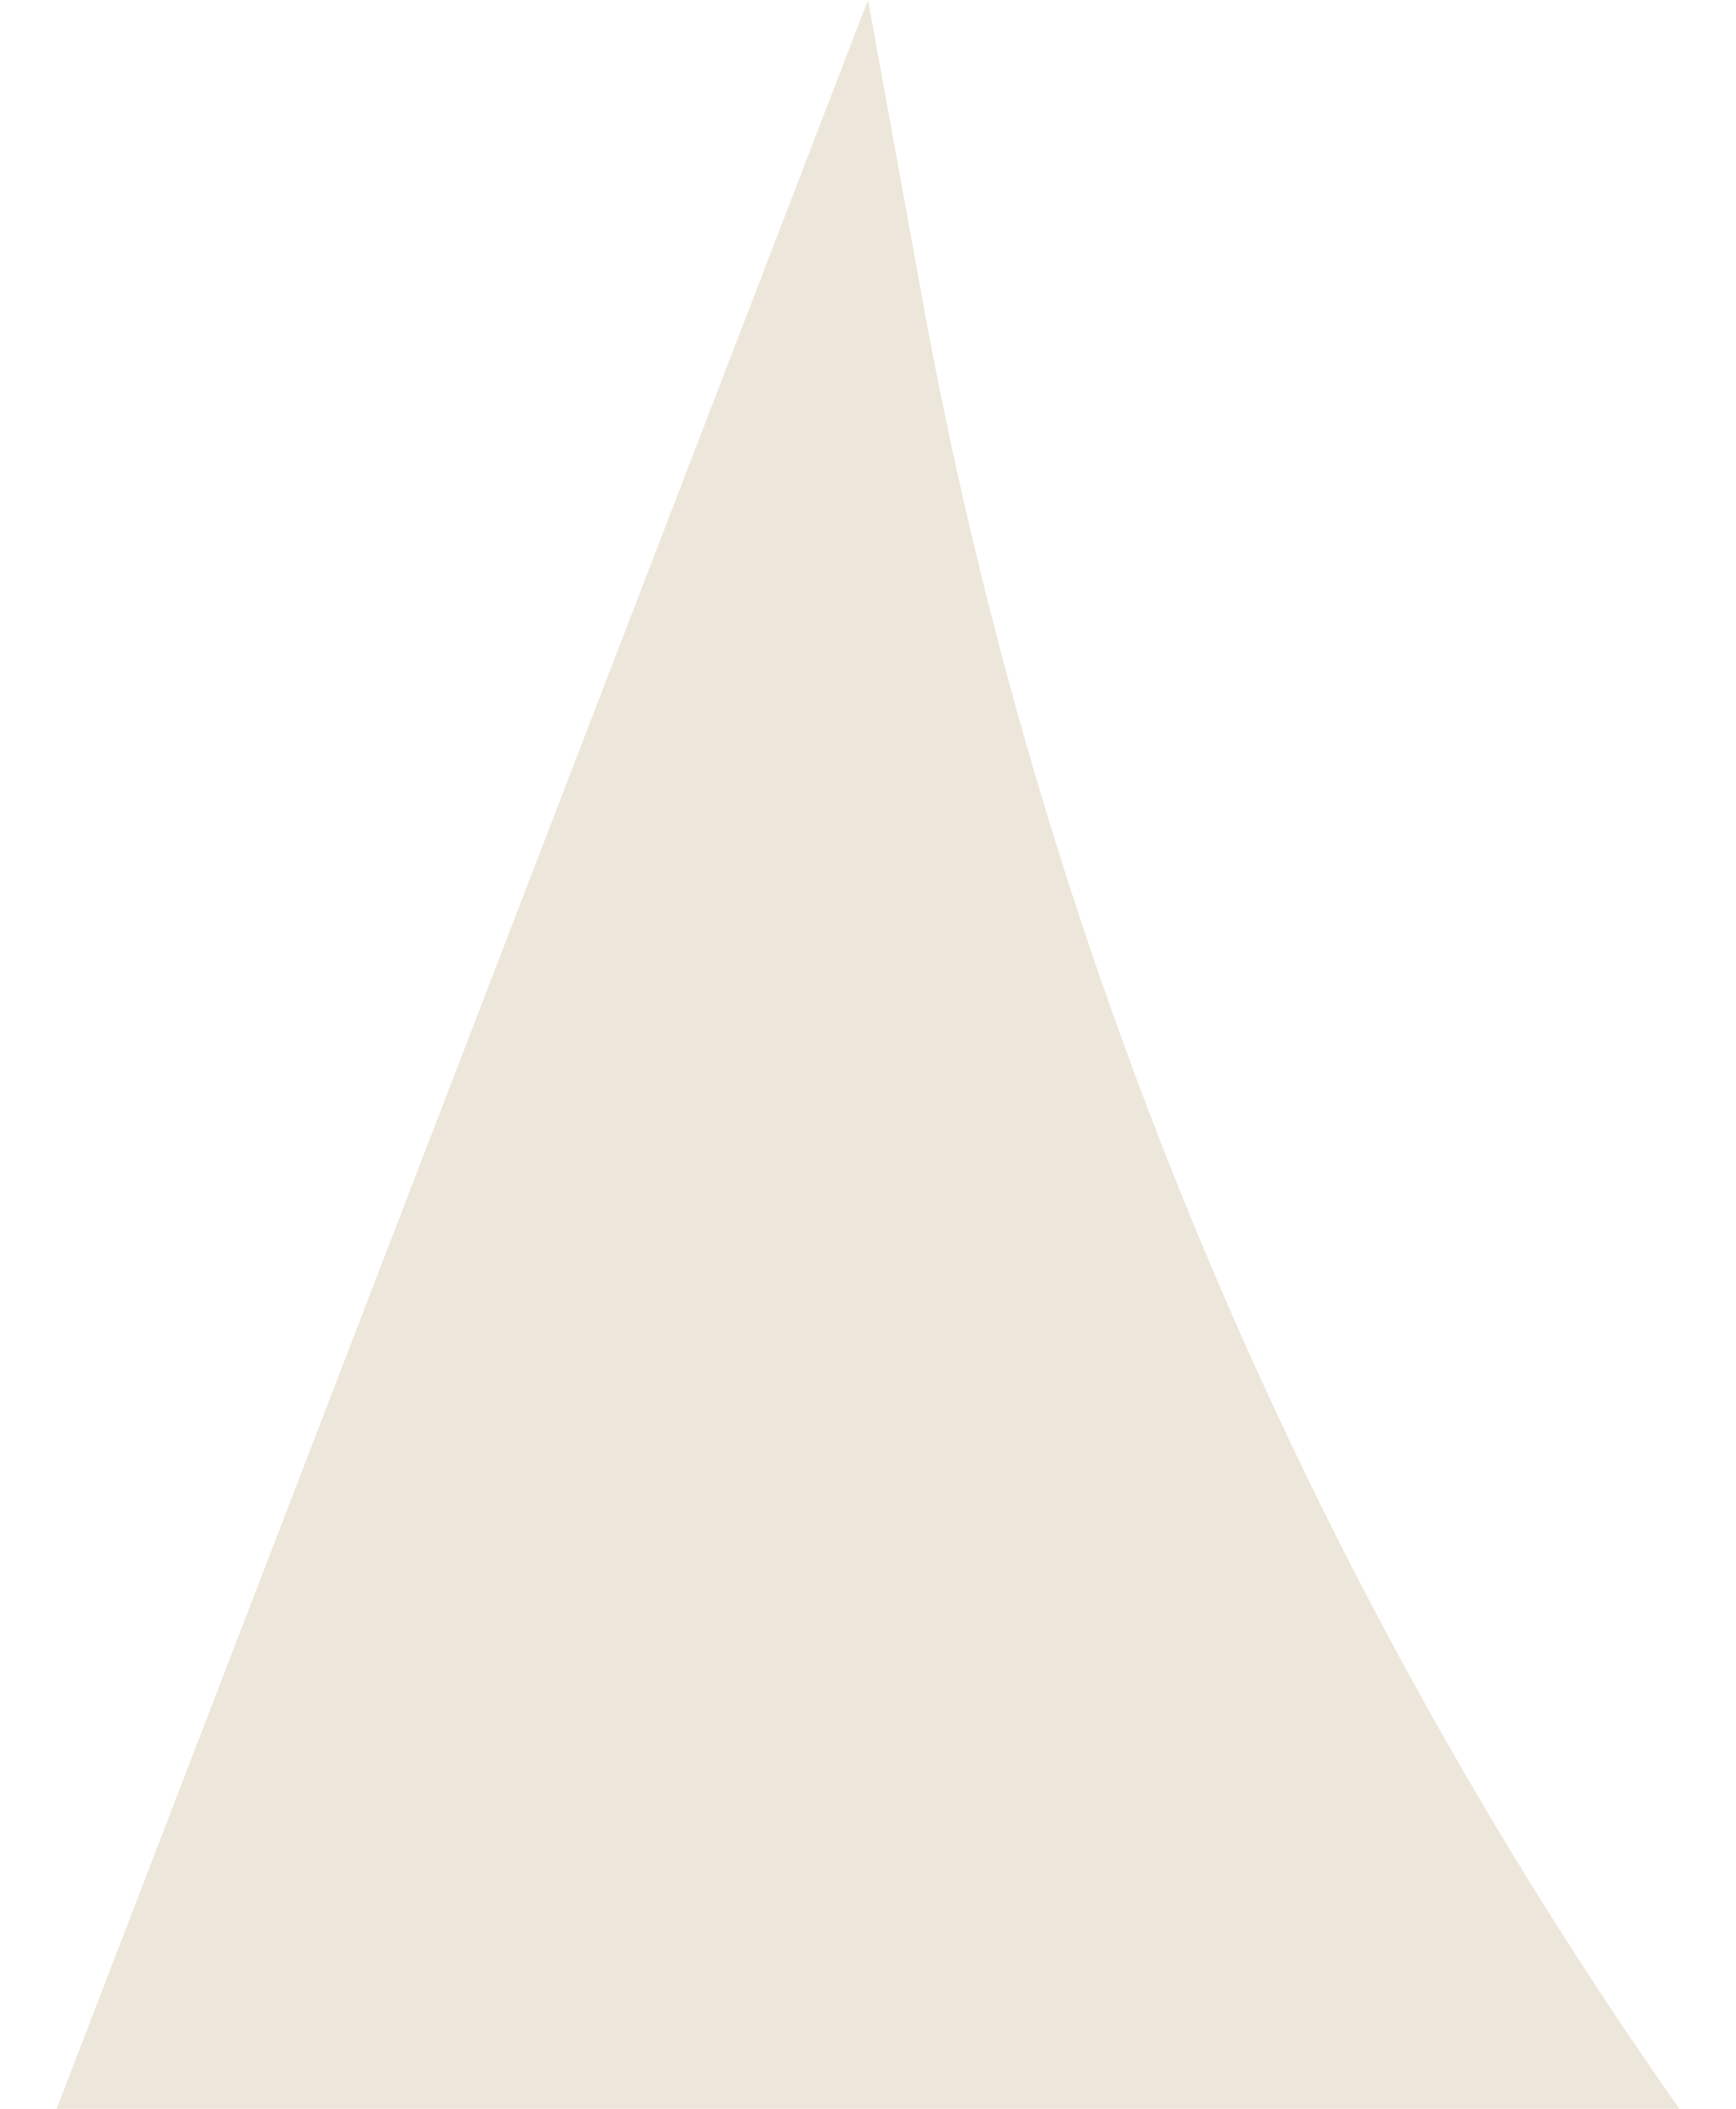 <?xml version="1.0" encoding="UTF-8"?> <svg xmlns="http://www.w3.org/2000/svg" width="28" height="34" viewBox="0 0 28 34" fill="none"><path d="M14 0L14.885 4.868C16.791 15.349 20.954 25.29 27.087 34H0.914L14 0Z" fill="#EDE6DA"></path></svg> 